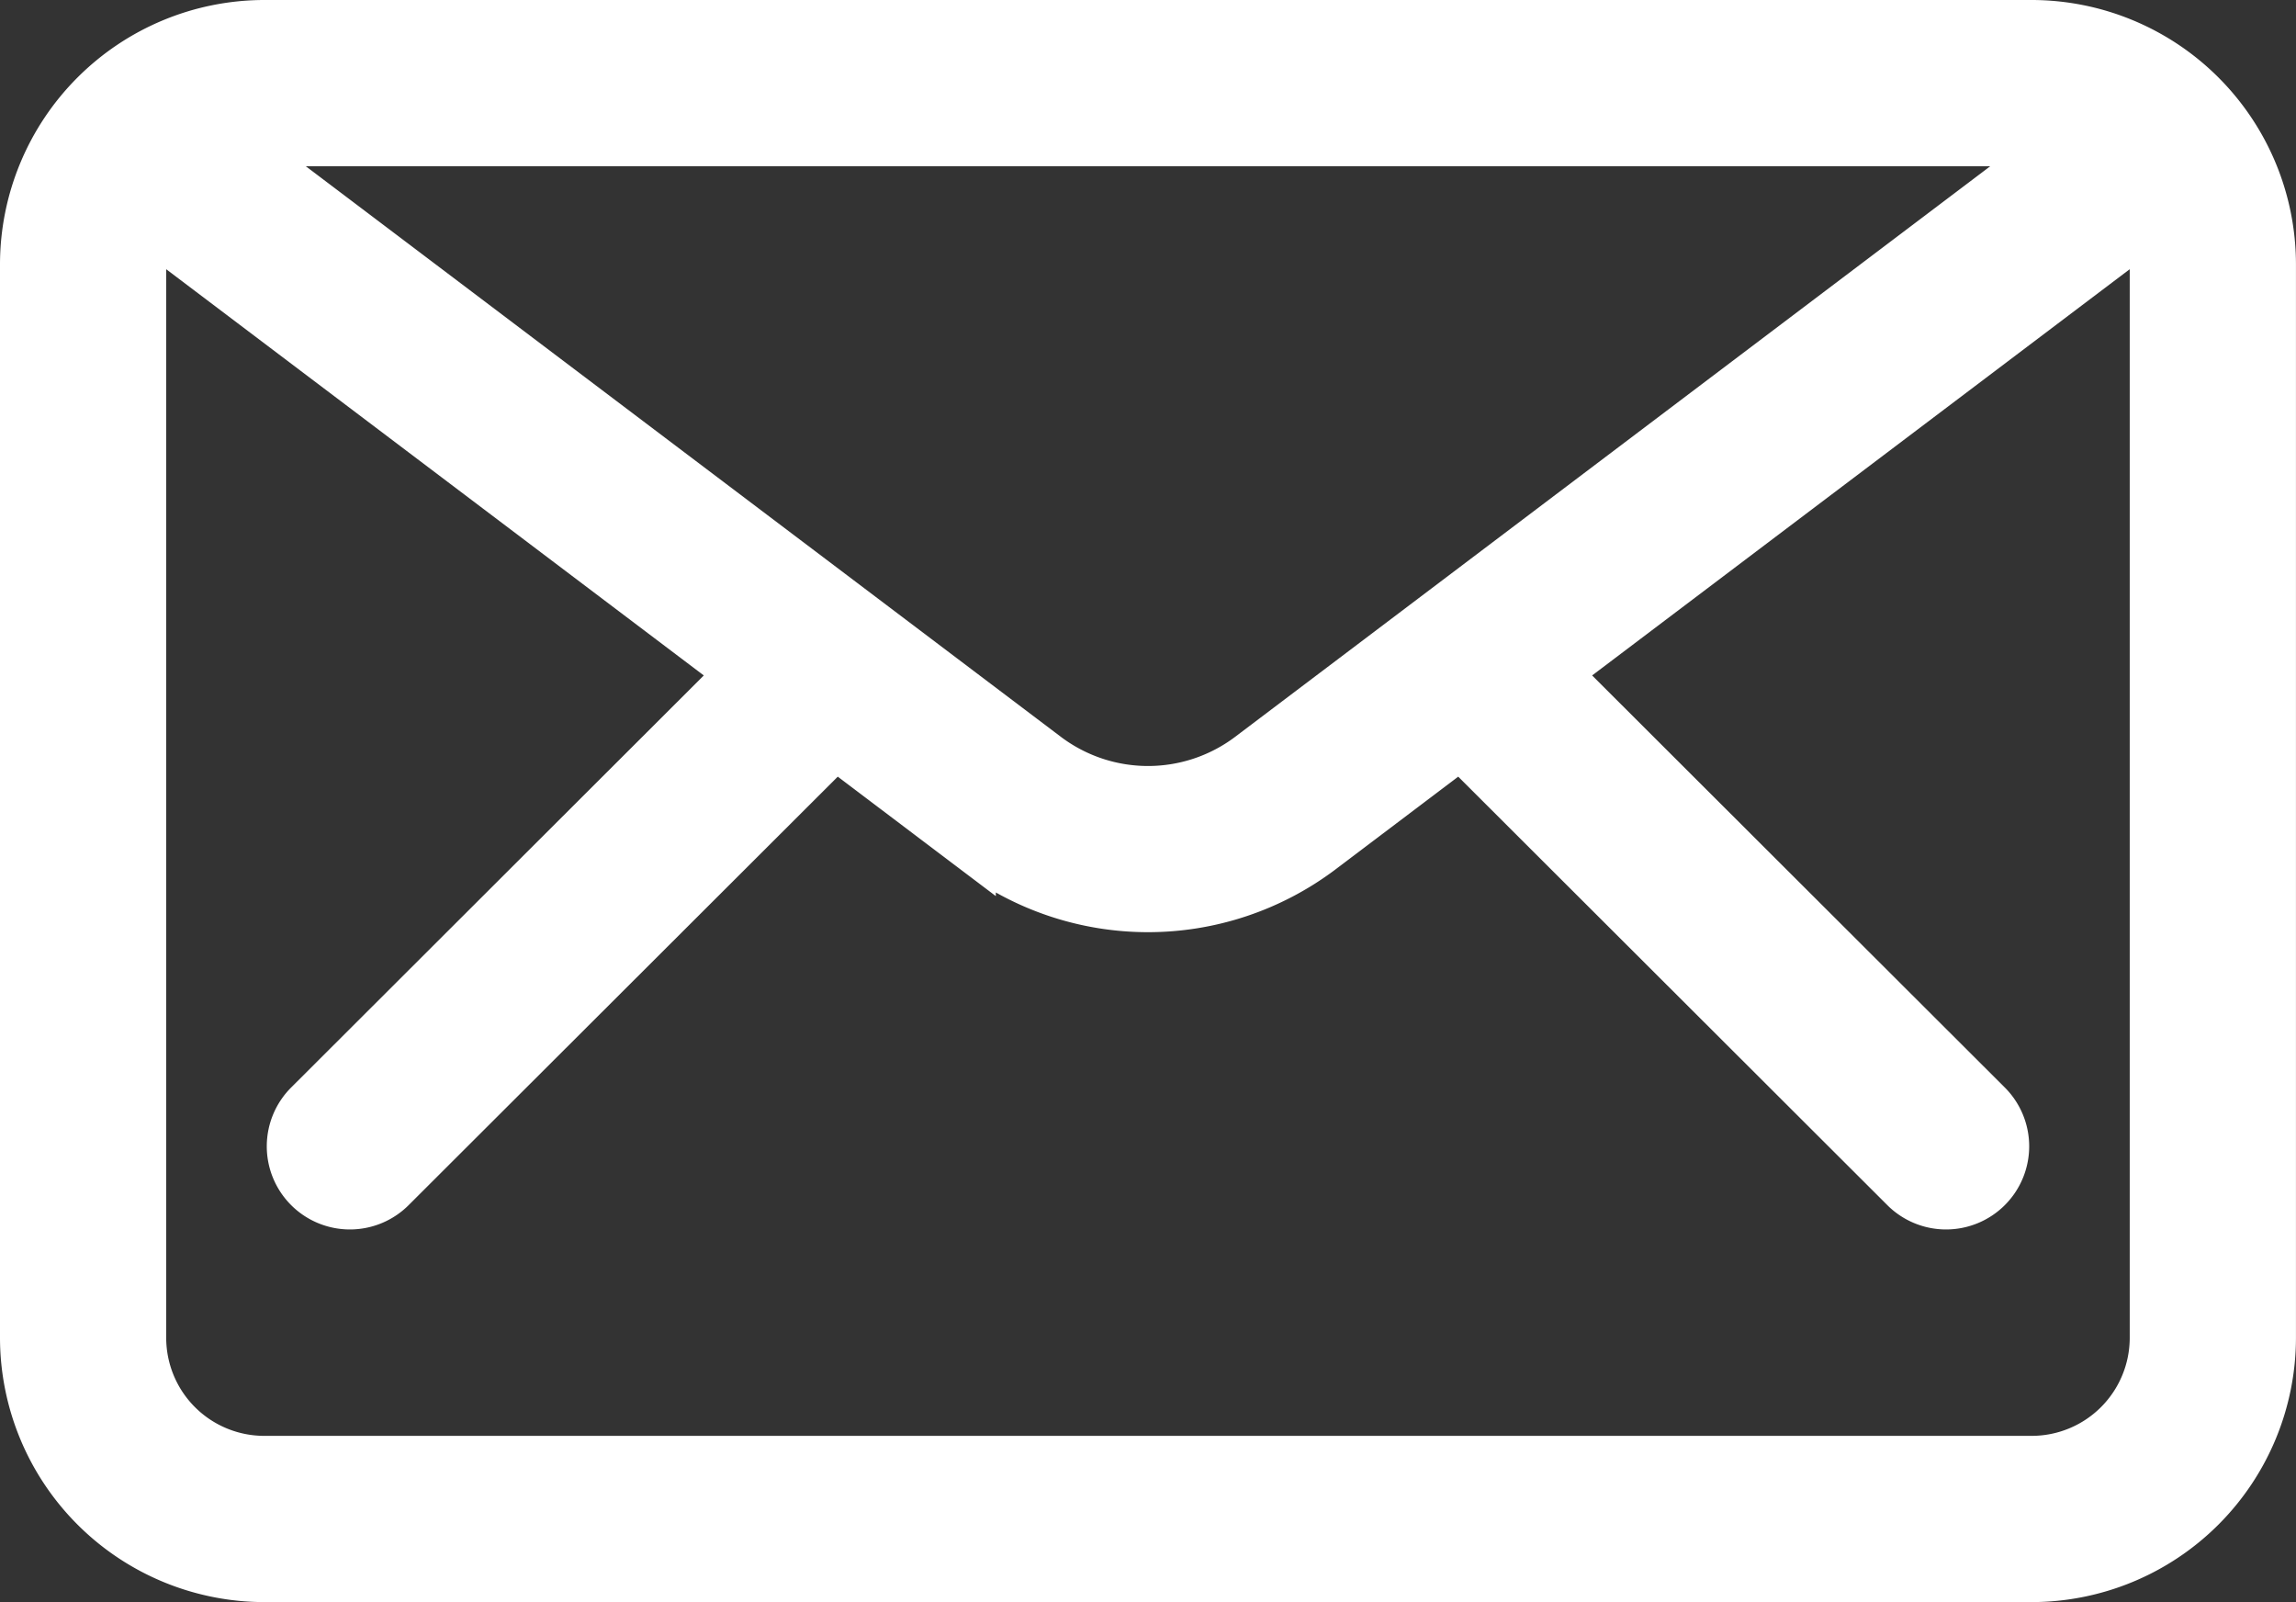 <svg xmlns="http://www.w3.org/2000/svg" width="63.2" height="44.091" viewBox="0 0 63.2 44.091">
  <rect x="0" y="0" width="63.2" height="44.091" fill="#333333" stroke="none"/>
  <path id="ico_mail" d="M955.693,227.949H907.043a6.683,6.683,0,0,0-6.675,6.675v29.541a6.683,6.683,0,0,0,6.675,6.675h48.649a6.683,6.683,0,0,0,6.675-6.675V234.624A6.683,6.683,0,0,0,955.693,227.949Zm-21.571,20.162a4.585,4.585,0,0,1-5.507,0l-22.149-16.734a3.248,3.248,0,0,1,.578-.052h48.649a3.254,3.254,0,0,1,.578.052Zm-25.9,9.576a1.688,1.688,0,1,0,2.385,2.389l12.167-12.146,3.805,2.875a7.974,7.974,0,0,0,9.578,0l3.805-2.875,12.166,12.146a1.688,1.688,0,1,0,2.385-2.389l-11.832-11.812,16.164-12.212a3.242,3.242,0,0,1,.146.961v29.541a3.3,3.3,0,0,1-3.3,3.3H907.043a3.3,3.3,0,0,1-3.3-3.3V234.624a3.252,3.252,0,0,1,.146-.961l16.164,12.212Z" transform="translate(-899.768 -227.349)" fill="#fff" stroke="#fff" stroke-width="1.2"/>
</svg>
